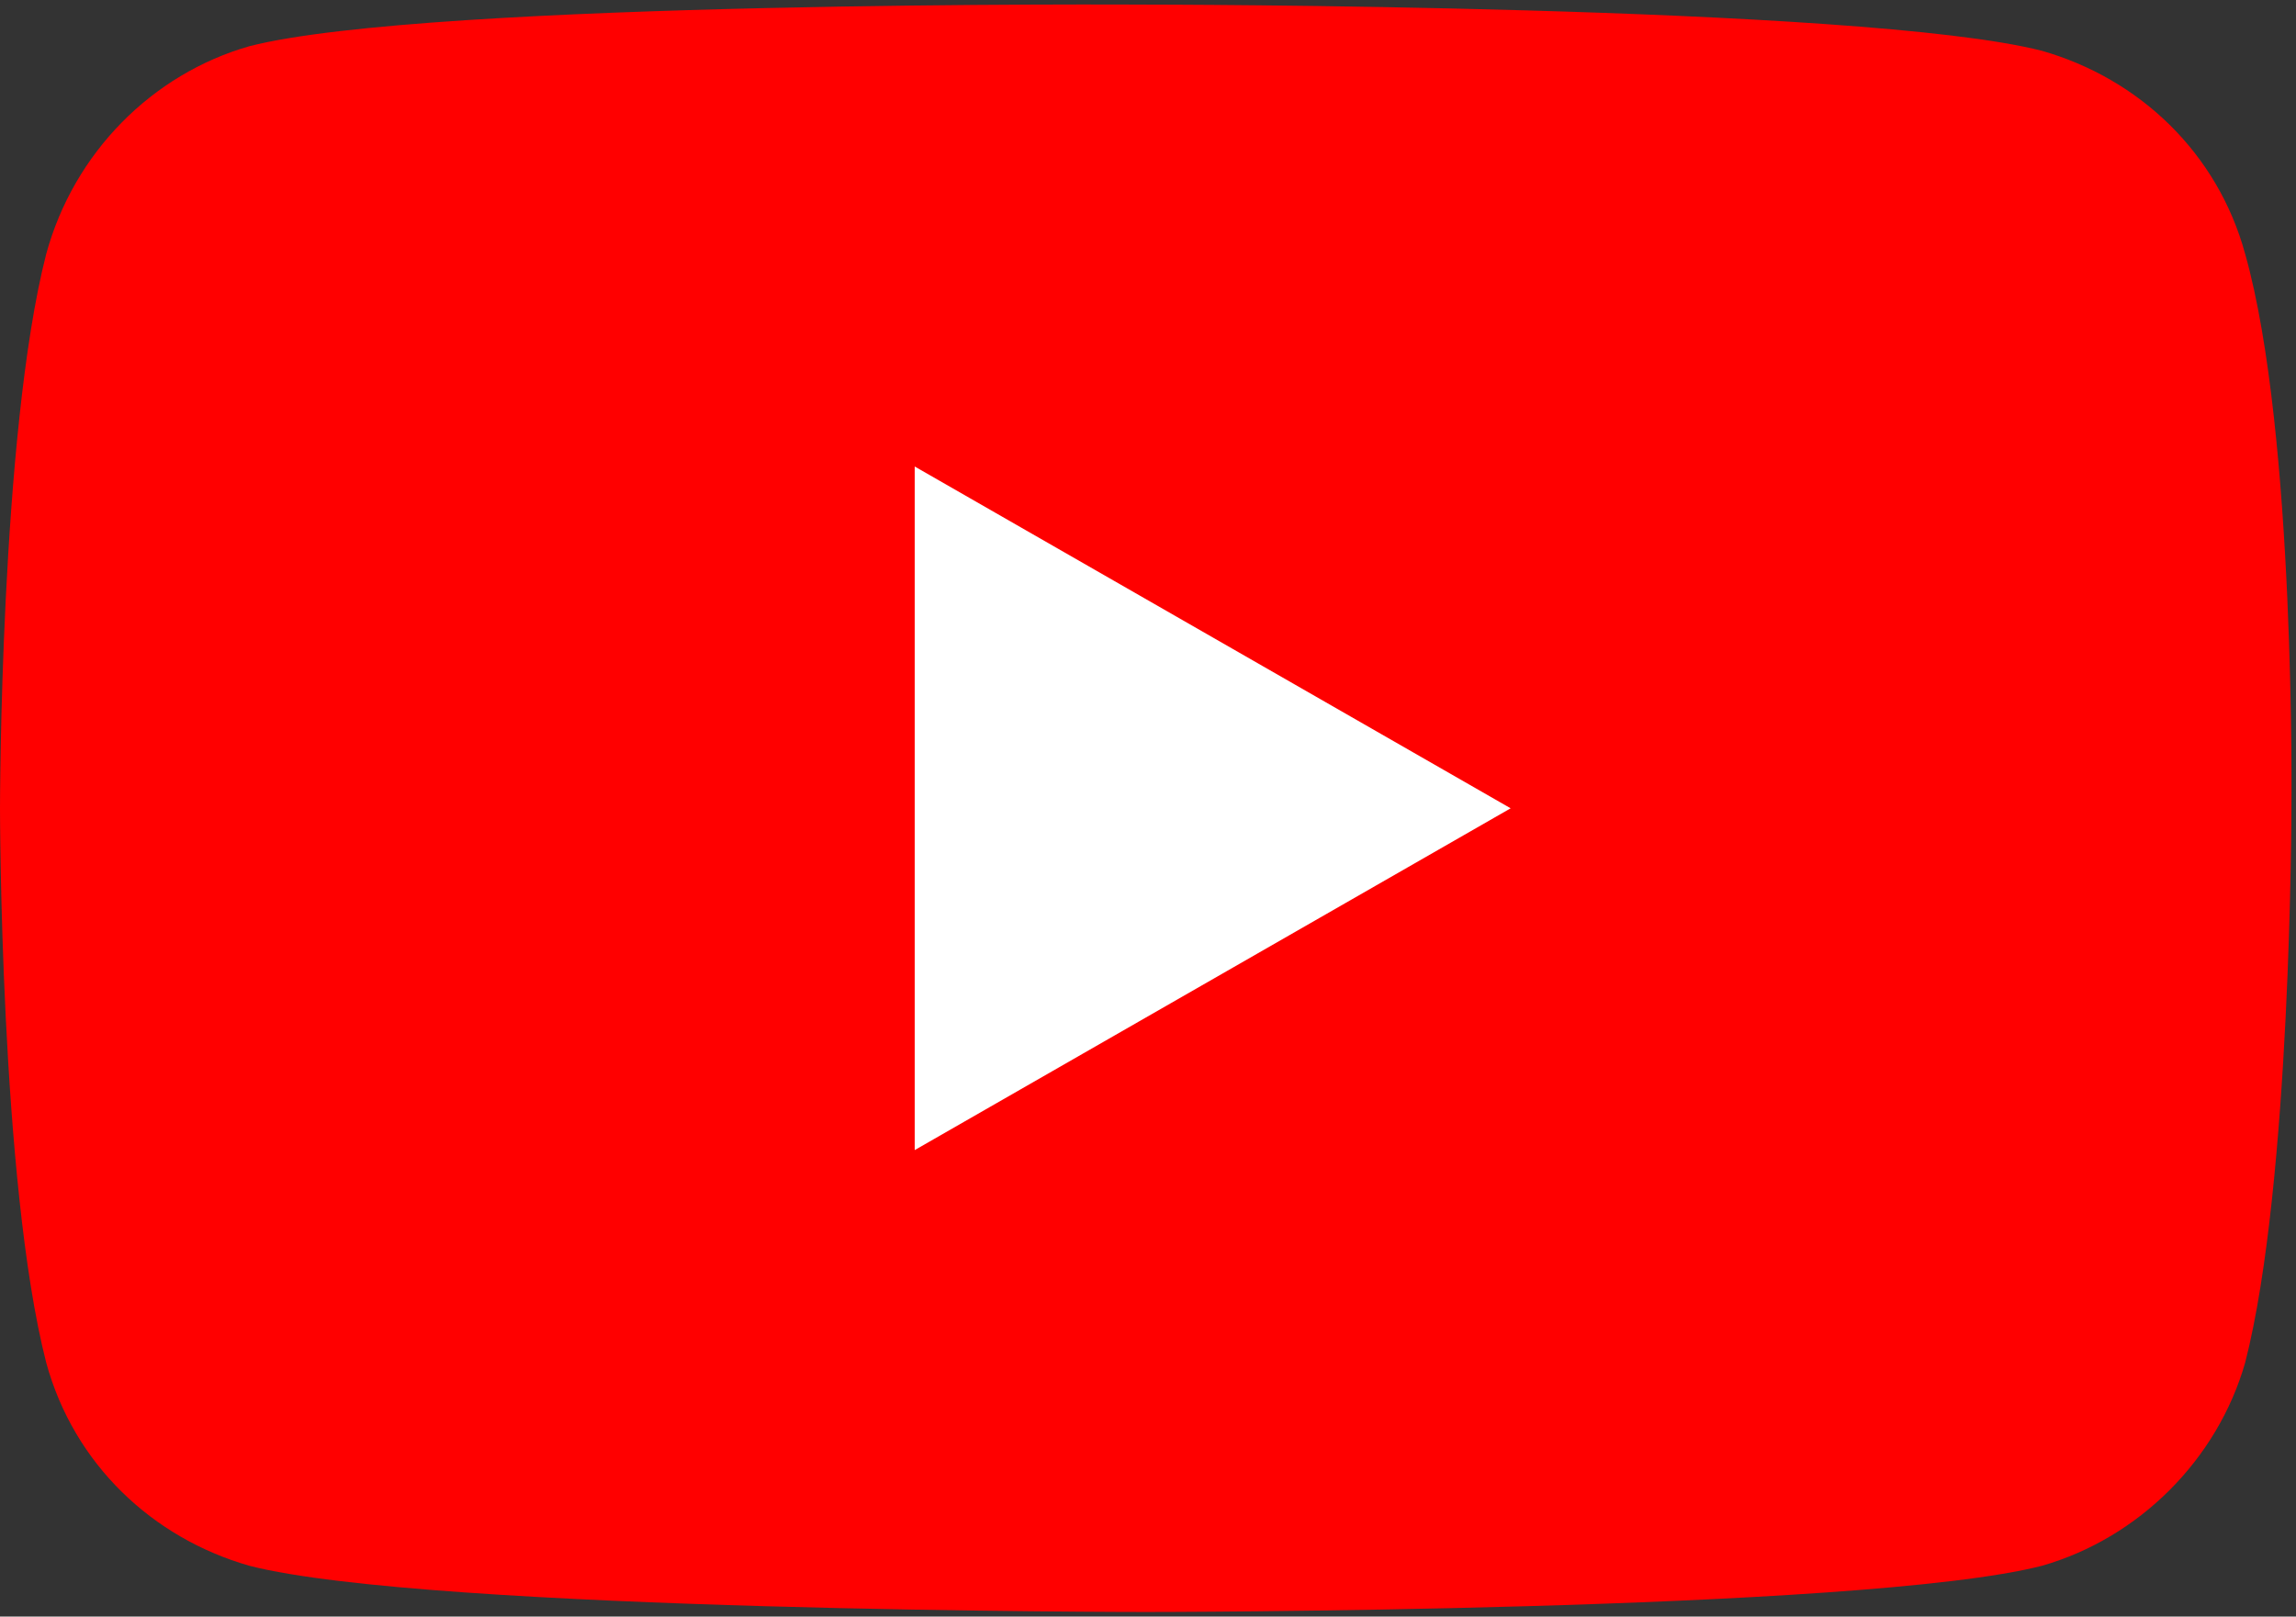 <svg xmlns="http://www.w3.org/2000/svg" xmlns:xlink="http://www.w3.org/1999/xlink" id="&#x30EC;&#x30A4;&#x30E4;&#x30FC;_1" x="0px" y="0px" width="49.7px" height="35px" viewBox="0 0 49.7 35" style="enable-background:new 0 0 49.7 35;" xml:space="preserve"><rect x="0" y="0" width="49.7" height="35" fill="#333333" stroke="none"/><style type="text/css">	.st0{fill:#FF0000;}	.st1{fill:#FFFFFF;}</style><g id="XMLID_184_">	<path id="XMLID_182_" class="st0" d="M48.6,5.5c-0.6-2.2-2.3-3.8-4.4-4.4c-3.9-1-19.4-1-19.4-1S9.3,0,5.4,1C3.3,1.6,1.6,3.3,1,5.5  c-1,3.9-1,12-1,12s0,8.1,1,12c0.6,2.2,2.3,3.8,4.4,4.4c3.9,1,19.4,1,19.4,1s15.5,0,19.4-1c2.1-0.6,3.8-2.3,4.4-4.4c1-3.9,1-12,1-12  S49.7,9.4,48.6,5.5z"></path>	<polygon id="XMLID_1355_" class="st1" points="19.8,24.9 32.7,17.5 19.8,10.1  "></polygon></g></svg>